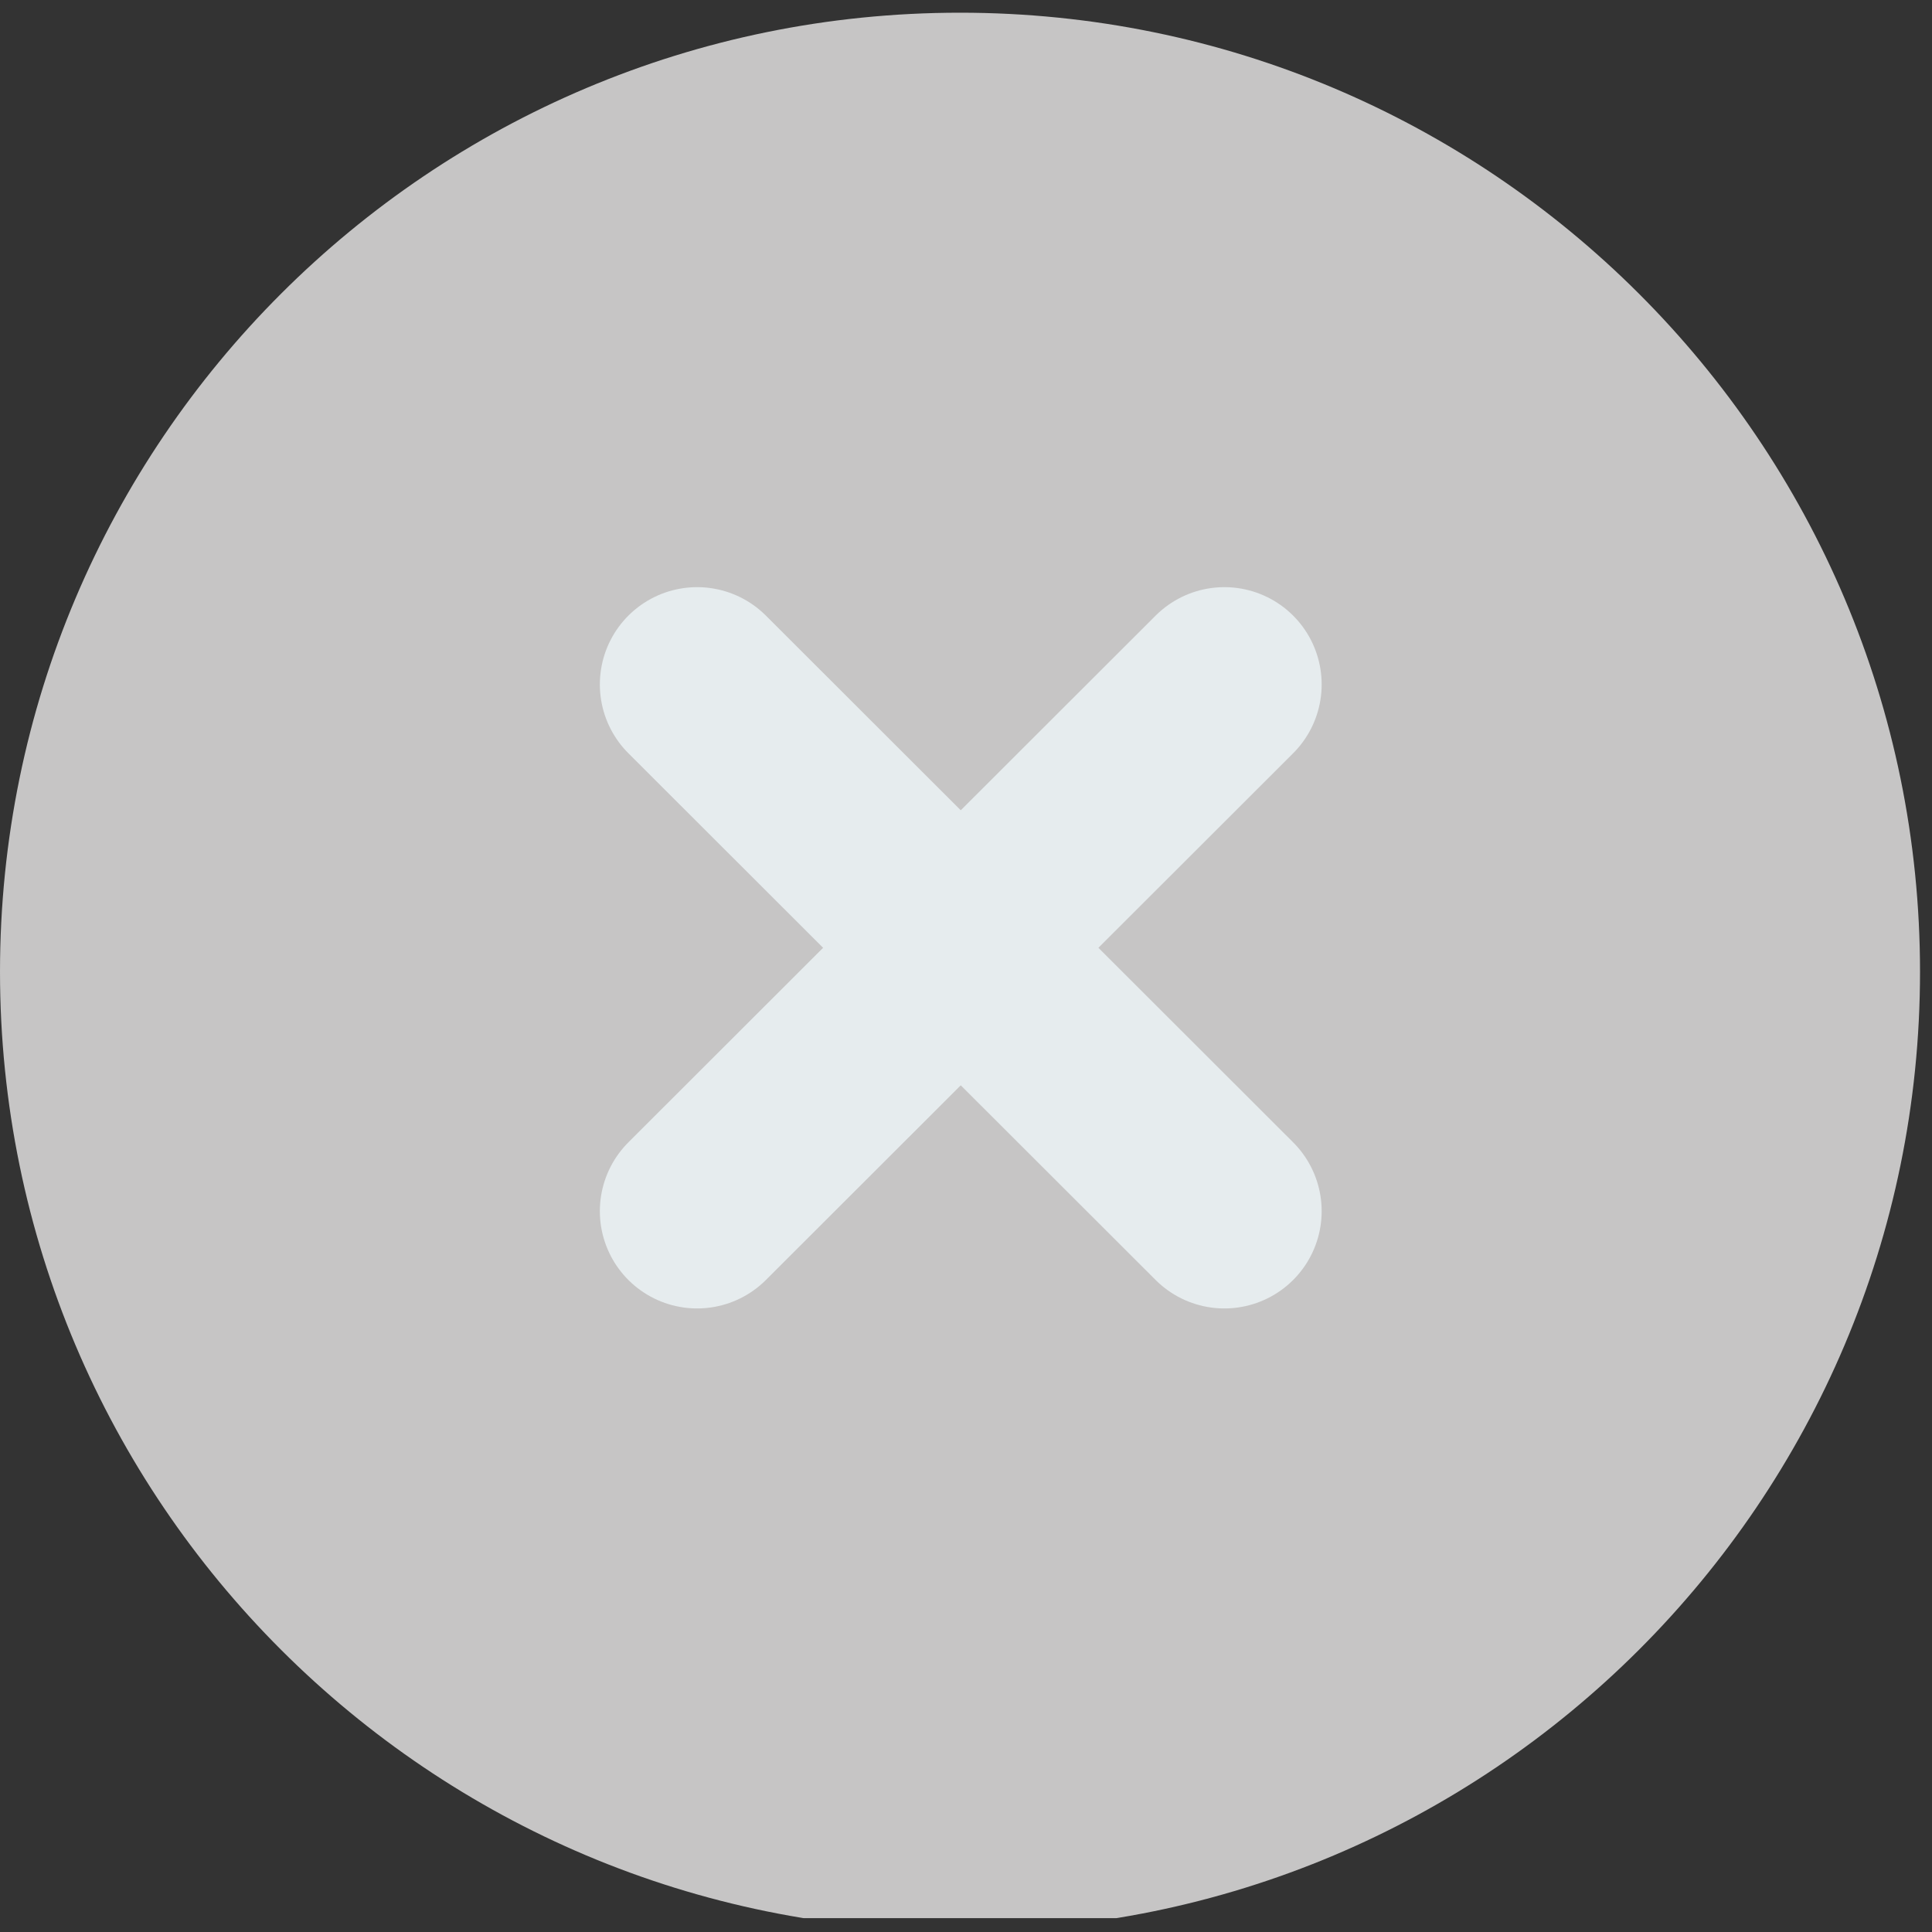 <?xml version="1.0" encoding="UTF-8" standalone="no"?><!DOCTYPE svg PUBLIC "-//W3C//DTD SVG 1.1//EN" "http://www.w3.org/Graphics/SVG/1.1/DTD/svg11.dtd"><svg width="100%" height="100%" viewBox="0 0 634 634" version="1.1" xmlns="http://www.w3.org/2000/svg" xmlns:xlink="http://www.w3.org/1999/xlink" xml:space="preserve" xmlns:serif="http://www.serif.com/" style="fill-rule:evenodd;clip-rule:evenodd;stroke-linecap:round;stroke-miterlimit:10;"><rect x="0" y="0" width="634" height="634" fill="#333333" stroke="none"/><rect id="search-cross" x="0" y="0" width="630.069" height="629.444" style="fill:none;"/><clipPath id="_clip1"><rect x="0" y="0" width="630.069" height="629.444"/></clipPath><g clip-path="url(#_clip1)"><path d="M630.069,318.889c0,173.819 -141.041,314.722 -315.034,314.722c-173.993,0 -315.035,-140.903 -315.035,-314.722c0,-173.82 141.042,-314.722 315.035,-314.722c173.993,-0 315.034,140.902 315.034,314.722" style="fill:#c6c5c5;fill-rule:nonzero;"/><path d="M228.769,224.602l173.021,172.848" style="fill:none;fill-rule:nonzero;stroke:#e6ecee;stroke-width:63.85px;"/><path d="M401.79,224.602l-173.021,172.848" style="fill:none;fill-rule:nonzero;stroke:#e6ecee;stroke-width:63.85px;"/></g></svg>